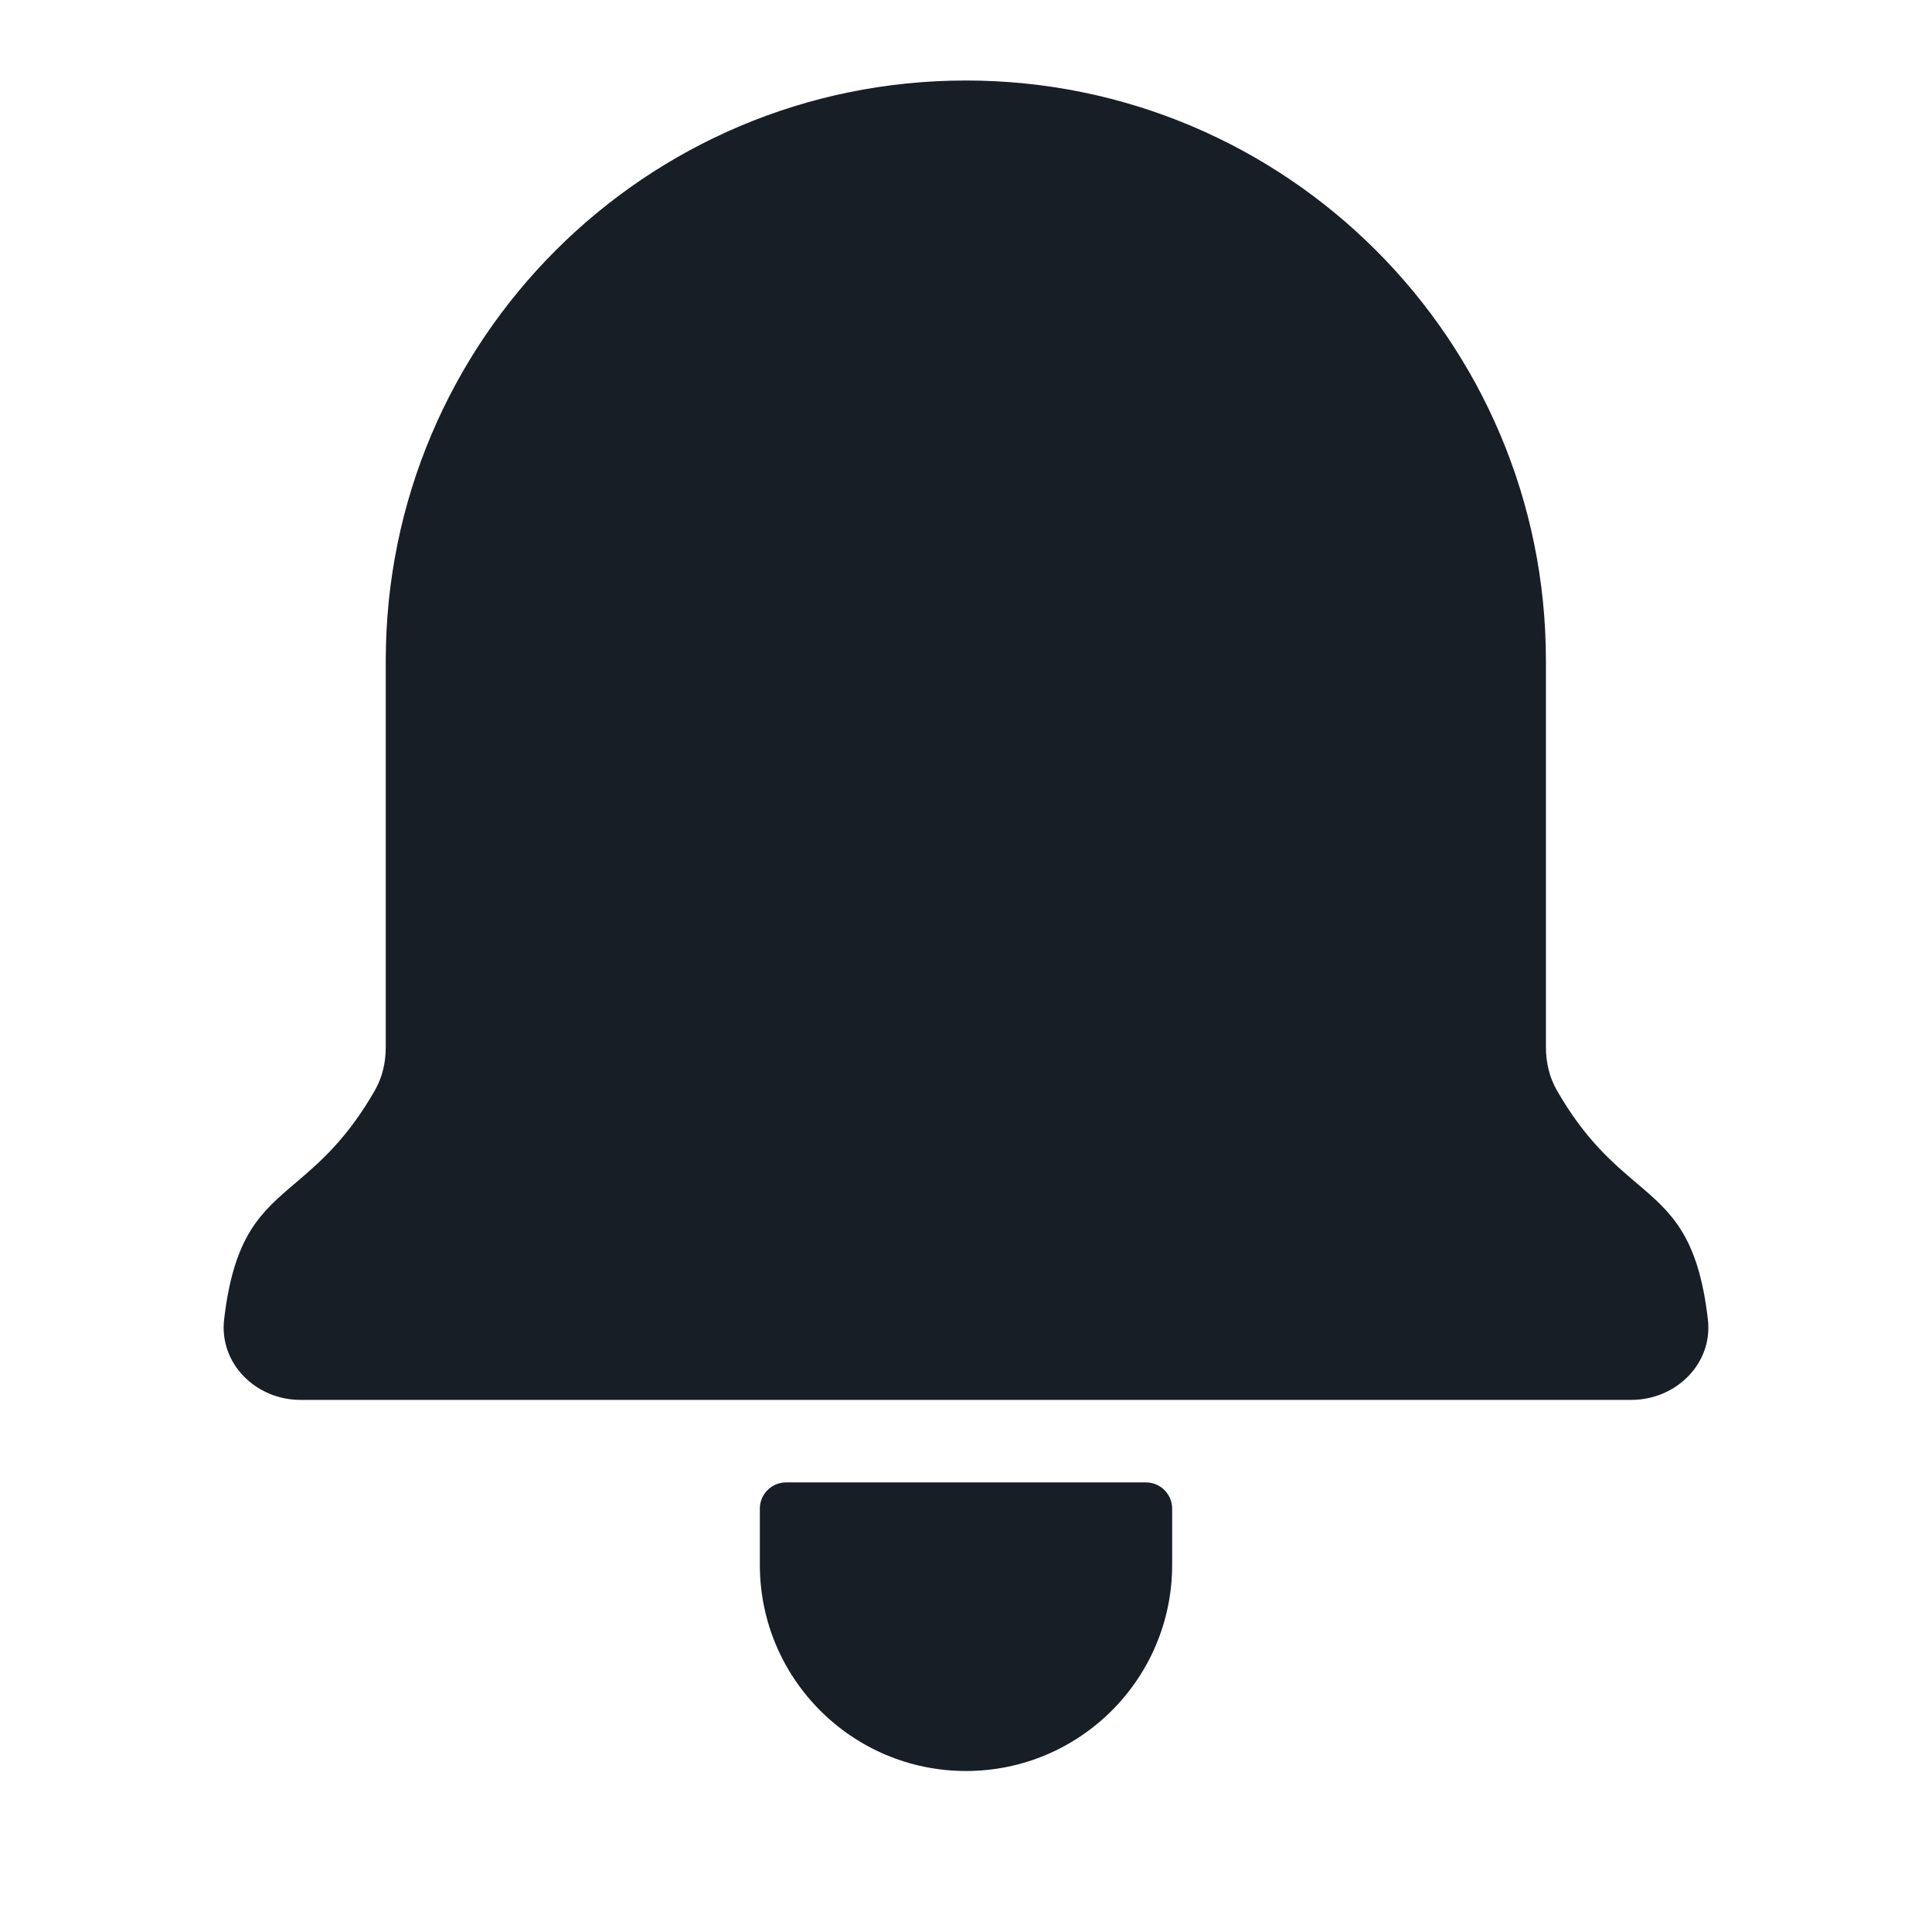 <svg width="24" height="24" viewBox="0 0 24 24" fill="none" xmlns="http://www.w3.org/2000/svg">
<path fill-rule="evenodd" clip-rule="evenodd" d="M11.998 1C8.018 1 4.792 4.226 4.792 8.206V13.01C4.792 13.197 4.75 13.383 4.657 13.545C4.31 14.151 3.968 14.442 3.671 14.695C3.241 15.06 2.906 15.346 2.784 16.391C2.721 16.94 3.18 17.39 3.732 17.39H20.265C20.818 17.39 21.28 16.94 21.216 16.391C21.095 15.346 20.759 15.06 20.328 14.695C20.03 14.442 19.688 14.151 19.34 13.545C19.247 13.383 19.204 13.197 19.204 13.009V8.206C19.204 4.226 15.978 1 11.998 1ZM9.765 18.415C9.585 18.415 9.439 18.561 9.439 18.741V19.439C9.439 20.853 10.586 22 12 22C13.415 22 14.561 20.853 14.561 19.439V18.741C14.561 18.561 14.415 18.415 14.235 18.415H9.765Z" fill="#181E26"/>
</svg>
